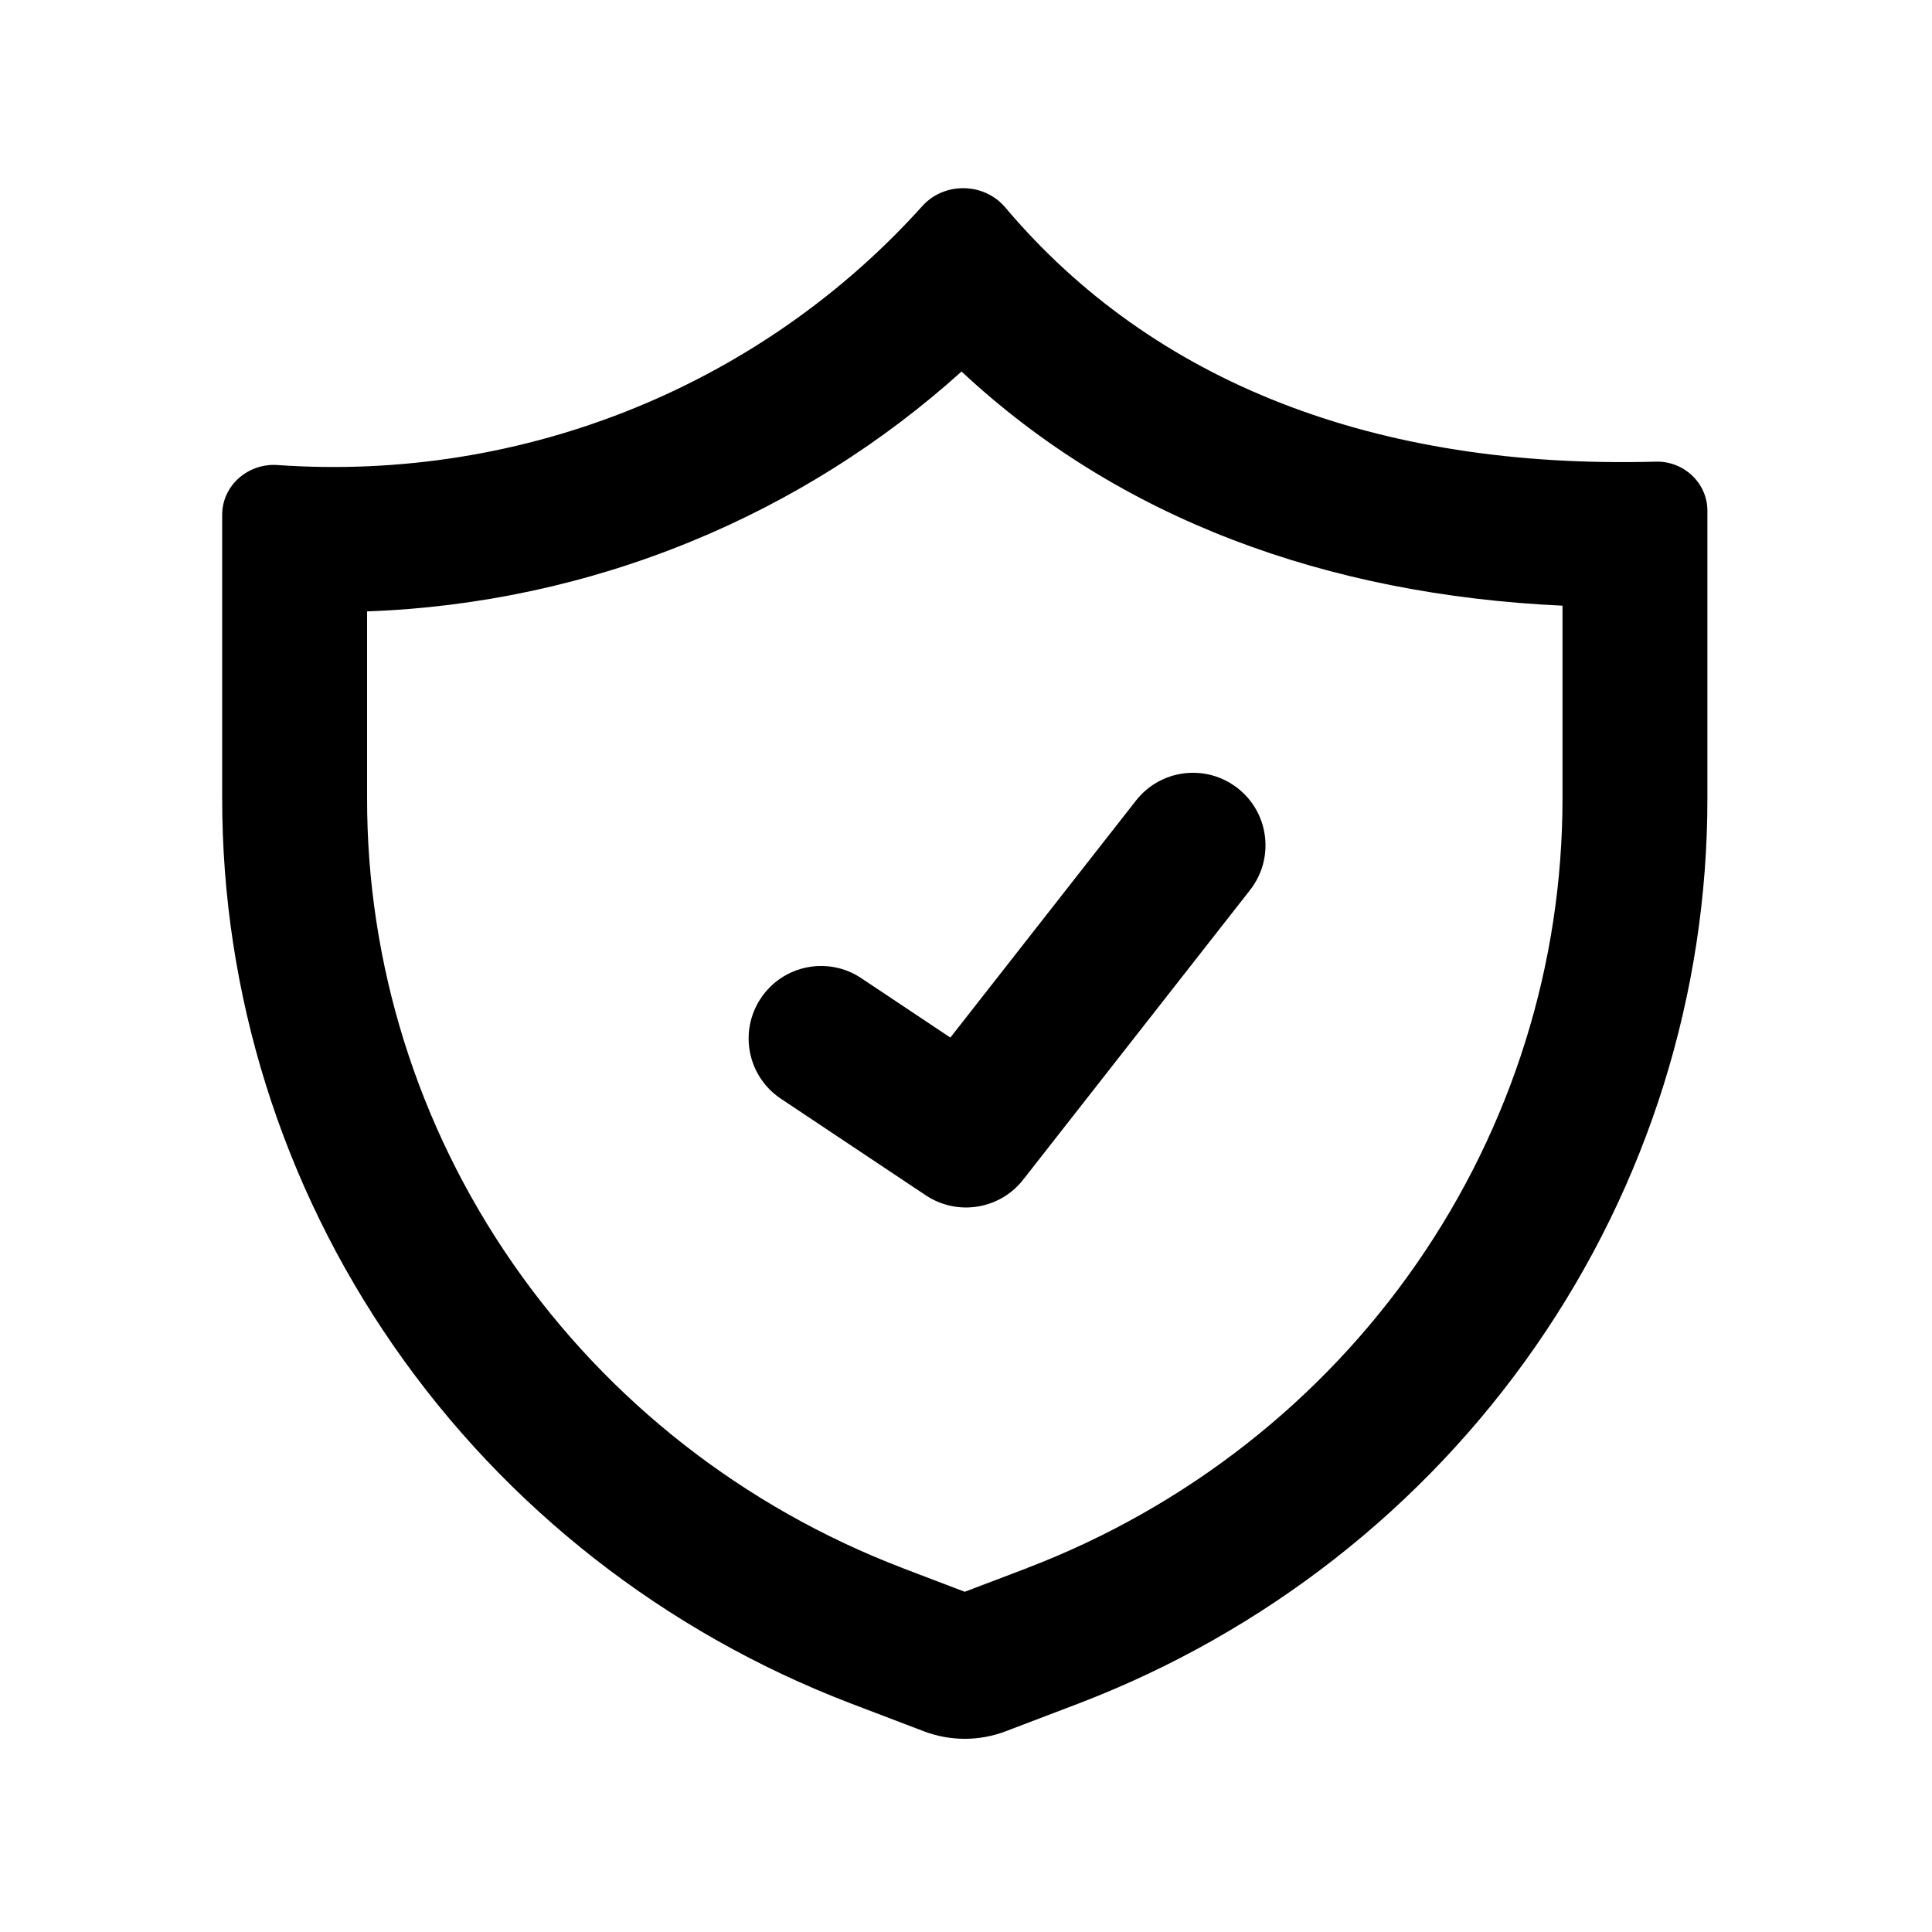 <svg xmlns="http://www.w3.org/2000/svg" width="20" height="20" viewBox="0 0 20 20" fill="none"><path fill-rule="evenodd" clip-rule="evenodd" d="M10.411 17.922C10.139 18.026 9.836 18.026 9.563 17.922L8.805 17.633C6.886 16.898 5.238 15.61 4.077 13.936C2.916 12.263 2.297 10.283 2.3 8.256V5.329C2.3 5.025 2.569 4.793 2.872 4.814C4.137 4.903 5.409 4.7 6.584 4.218C7.722 3.751 8.735 3.037 9.548 2.133C9.776 1.88 10.188 1.888 10.407 2.148C11.938 3.961 14.243 4.858 17.14 4.779C17.43 4.771 17.675 4.999 17.675 5.288V8.256C17.678 10.283 17.058 12.263 15.897 13.936C14.736 15.61 13.088 16.898 11.17 17.633L10.411 17.922ZM9.341 16.232L9.34 16.231C7.701 15.604 6.297 14.504 5.31 13.081C4.322 11.658 3.797 9.977 3.8 8.258V8.256V6.329C4.948 6.288 6.084 6.045 7.153 5.606C8.187 5.182 9.134 4.585 9.954 3.846C11.585 5.37 13.729 6.157 16.175 6.27L16.175 8.256L16.175 8.258C16.177 9.977 15.652 11.658 14.665 13.081C13.678 14.504 12.274 15.604 10.635 16.231L10.634 16.232L9.987 16.478L9.341 16.232ZM12.941 9.213C13.196 8.887 13.139 8.415 12.813 8.16C12.487 7.904 12.016 7.961 11.76 8.287L9.838 10.741L8.916 10.126C8.571 9.896 8.106 9.989 7.876 10.334C7.646 10.679 7.739 11.144 8.084 11.374L9.584 12.374C9.91 12.591 10.349 12.521 10.591 12.213L12.941 9.213Z" fill="black"></path></svg>